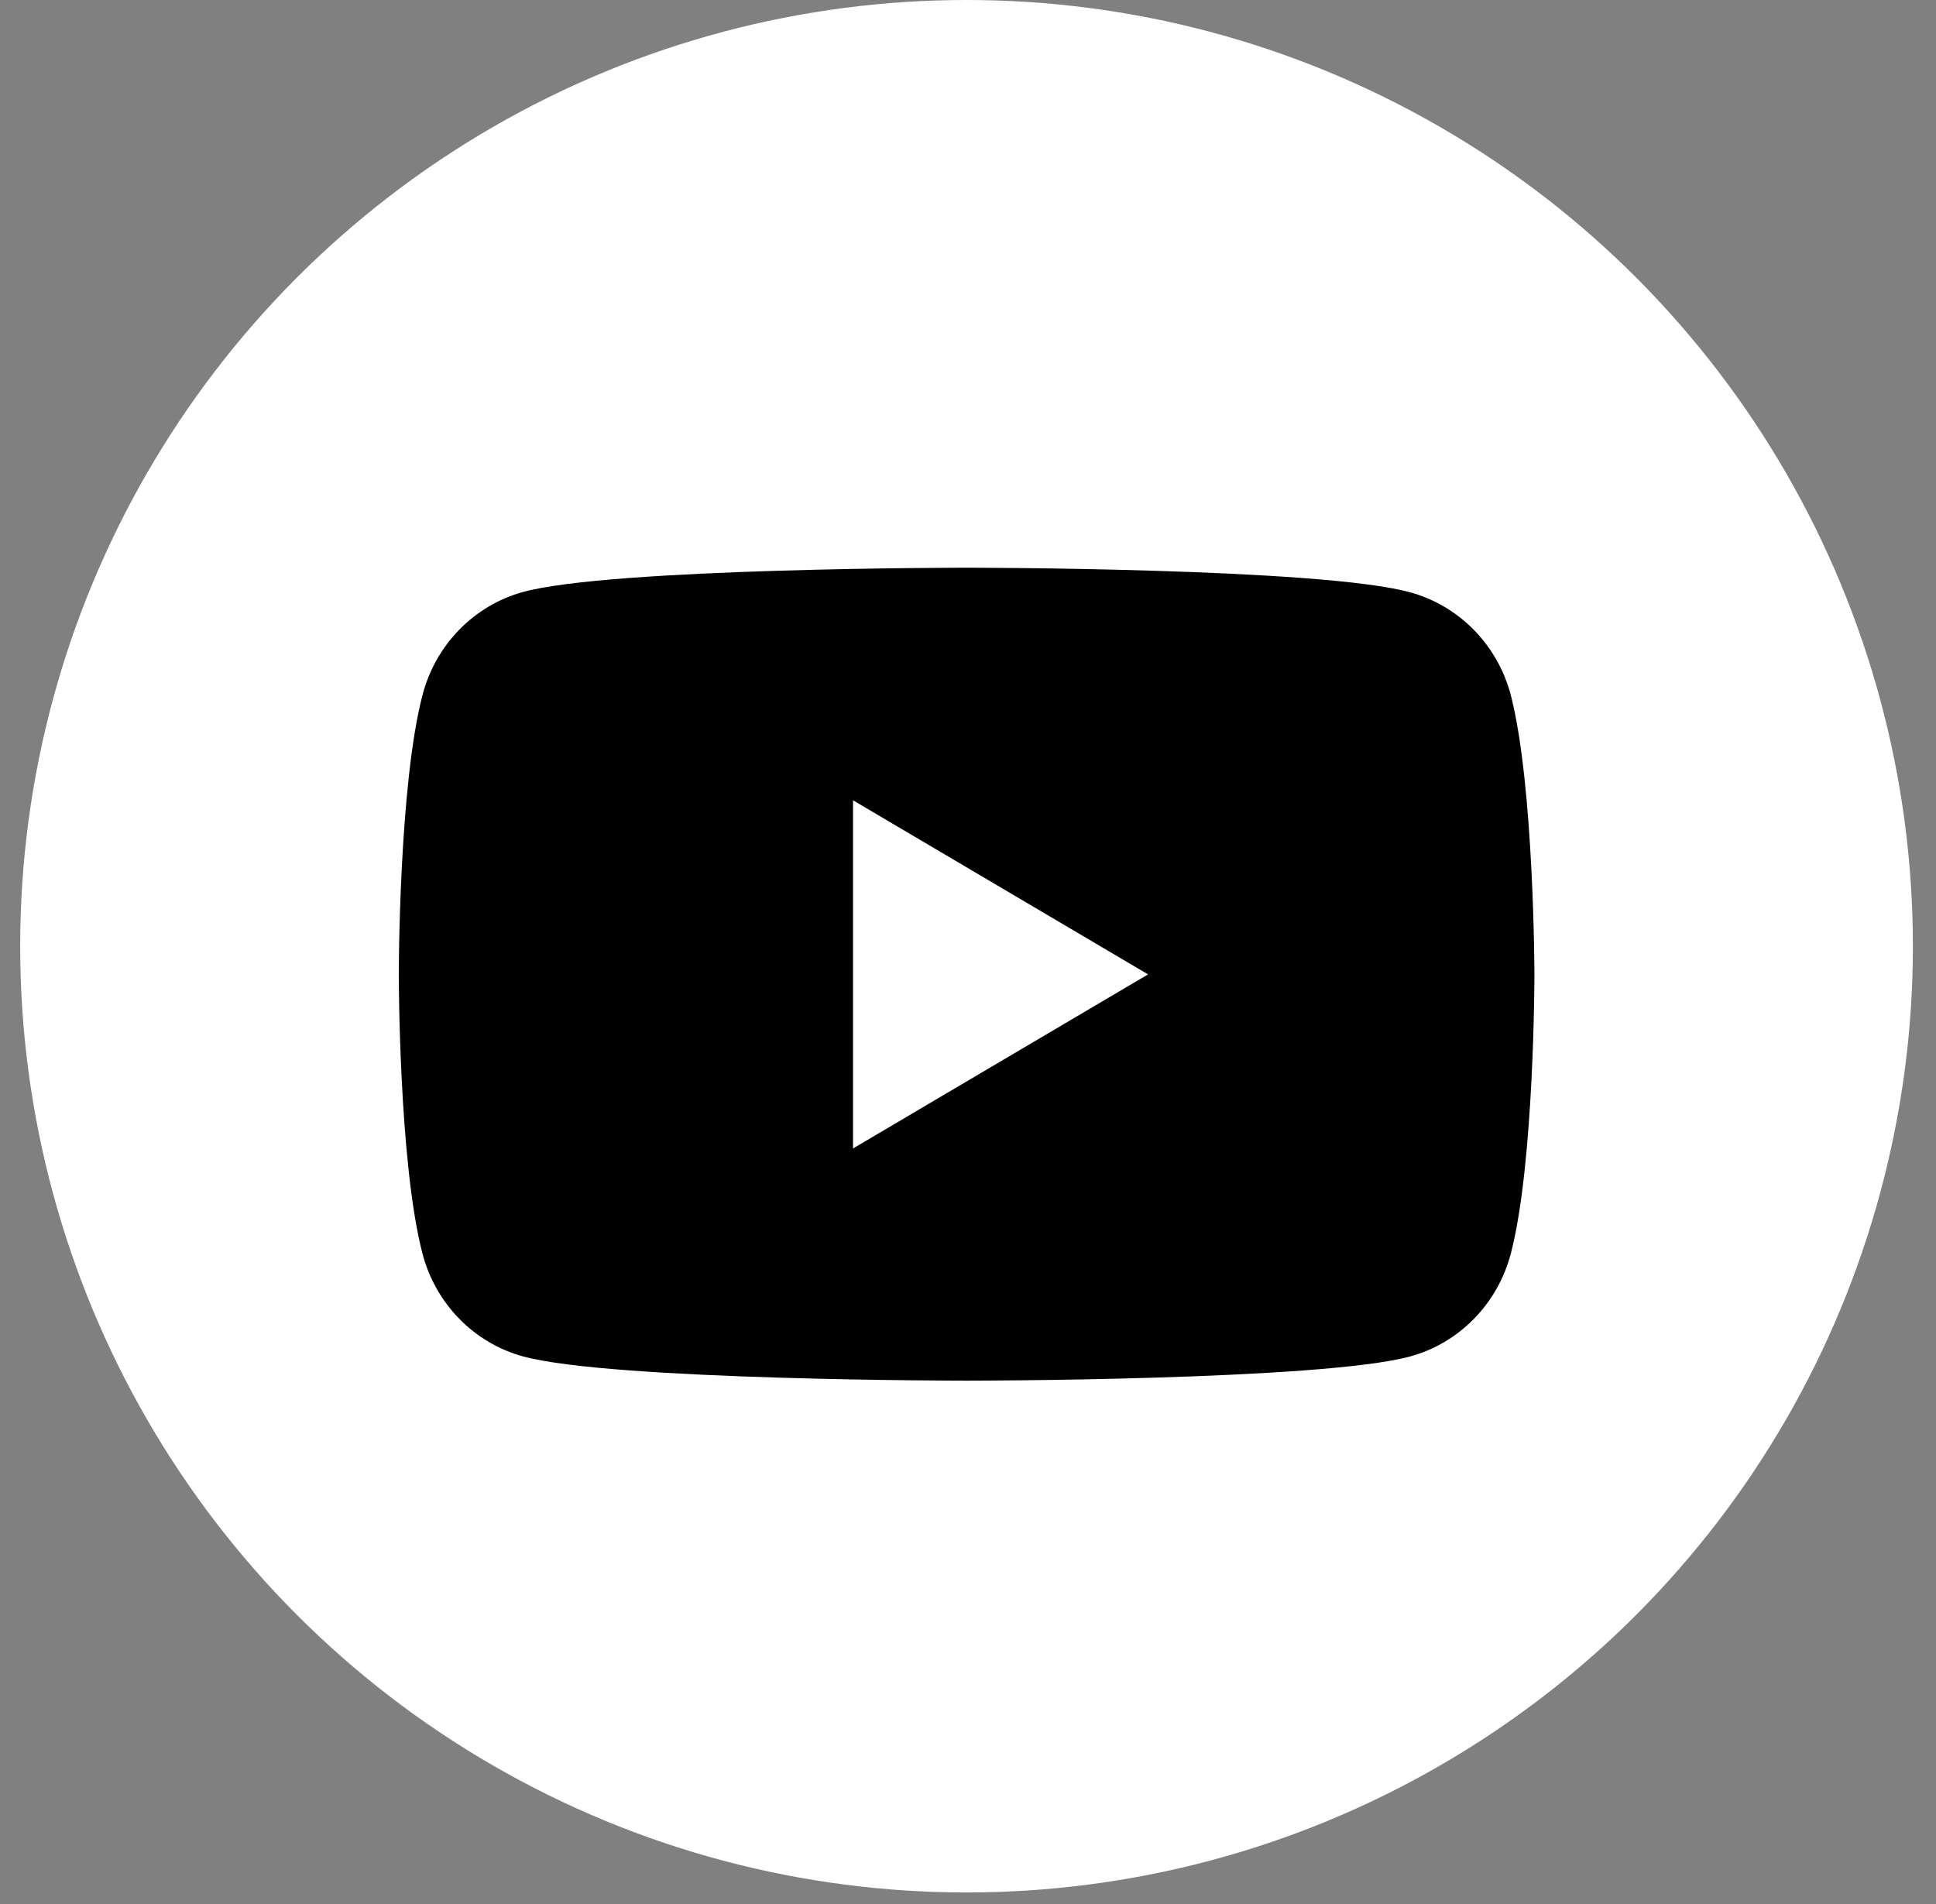<svg width="61" height="60" viewBox="0 0 61 60" fill="none" xmlns="http://www.w3.org/2000/svg">
<rect x="0" y="0" width="61" height="60" fill="#808080" stroke="none"/>
<circle cx="30.454" cy="29.818" r="29.818" fill="white"/>
<path d="M47.602 21.901C47.397 21.126 46.998 20.42 46.442 19.852C45.887 19.285 45.196 18.876 44.438 18.667C41.646 17.89 30.456 17.89 30.456 17.89C30.456 17.89 19.263 17.89 16.477 18.655C15.717 18.864 15.025 19.275 14.469 19.845C13.914 20.414 13.515 21.124 13.313 21.901C12.565 24.753 12.565 30.705 12.565 30.705C12.565 30.705 12.565 36.658 13.313 39.51C13.517 40.285 13.917 40.992 14.472 41.559C15.027 42.127 15.719 42.535 16.477 42.743C19.266 43.508 30.456 43.508 30.456 43.508C30.456 43.508 41.649 43.508 44.438 42.743C45.196 42.535 45.887 42.126 46.442 41.559C46.998 40.991 47.397 40.285 47.602 39.51C48.347 36.658 48.347 30.705 48.347 30.705C48.347 30.705 48.338 24.753 47.602 21.901ZM26.877 36.191V25.219L36.173 30.705L26.877 36.191Z" fill="black"/>
</svg>

